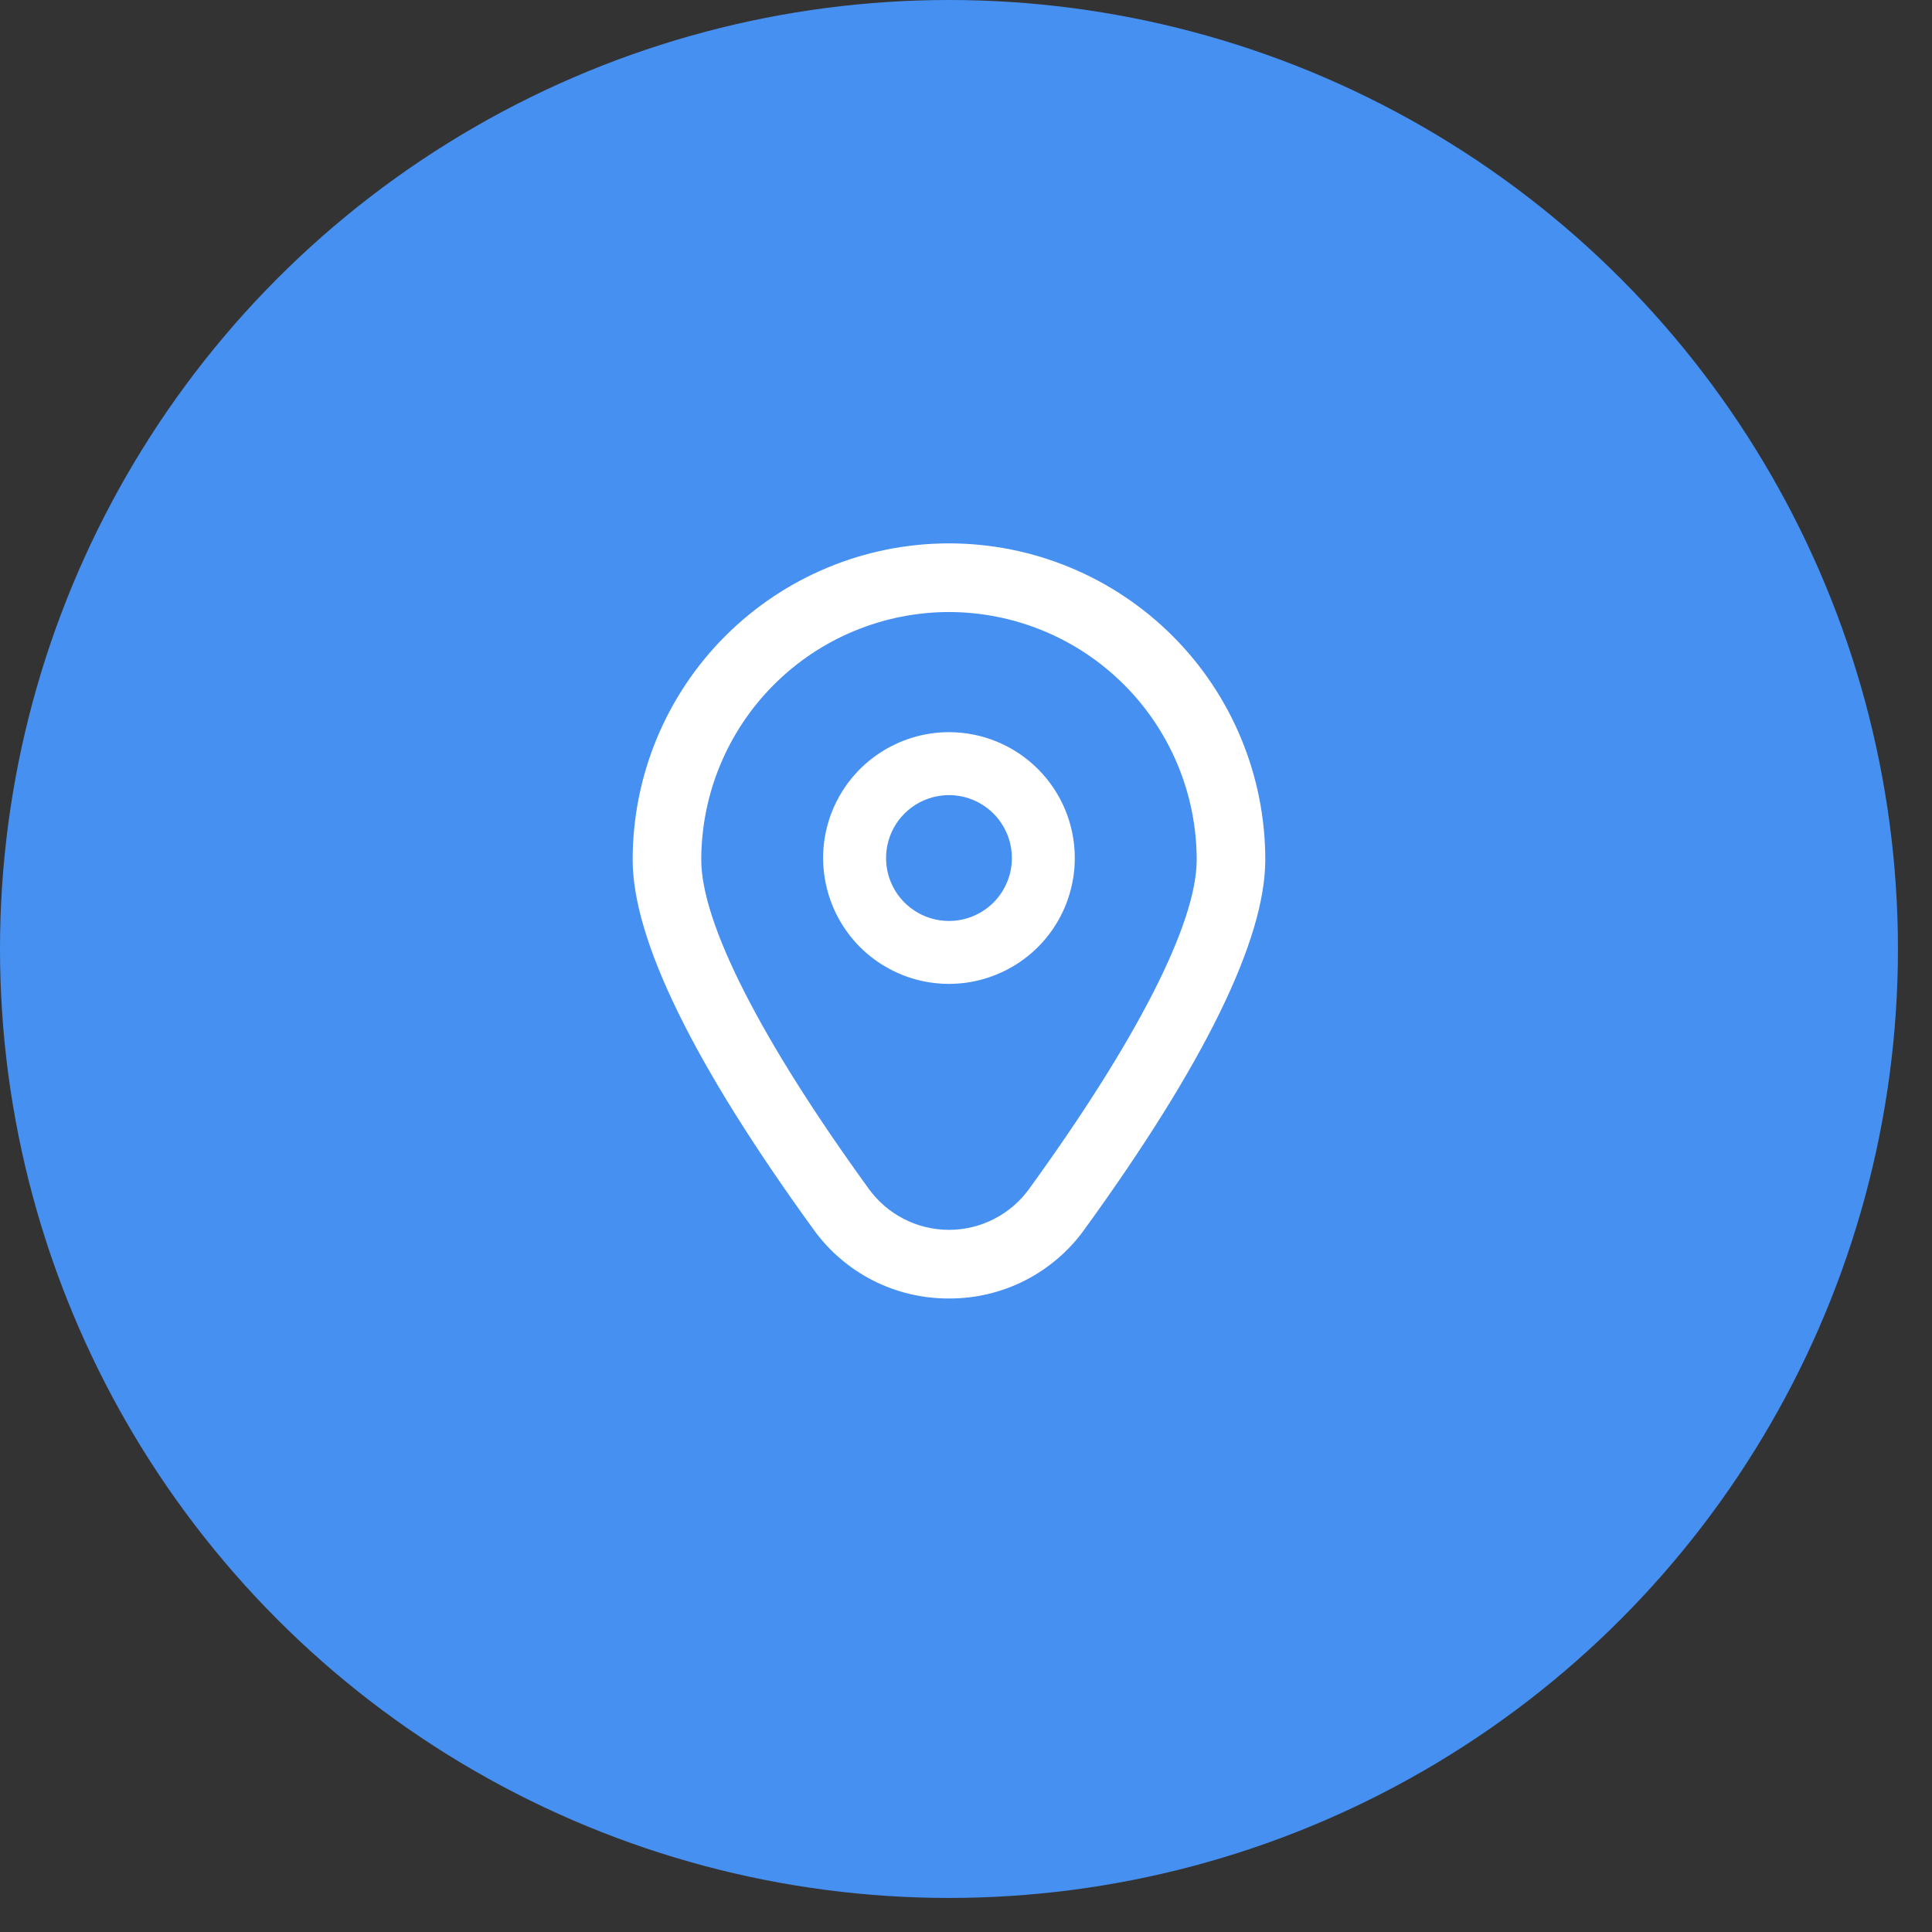 <svg width="32" height="32" viewBox="0 0 32 32" fill="none" xmlns="http://www.w3.org/2000/svg">
<rect x="0" y="0" width="32" height="32" fill="#333333" stroke="none"/>
<circle cx="15.718" cy="15.718" r="15.718" fill="#4690F2"/>
<path d="M15.718 12.127C15.306 12.127 14.903 12.25 14.56 12.479C14.217 12.708 13.95 13.033 13.792 13.414C13.634 13.795 13.593 14.214 13.674 14.618C13.754 15.023 13.953 15.394 14.244 15.686C14.536 15.977 14.907 16.176 15.311 16.256C15.716 16.337 16.135 16.295 16.516 16.137C16.896 15.98 17.222 15.713 17.451 15.37C17.68 15.027 17.802 14.624 17.802 14.212C17.802 13.659 17.583 13.129 17.192 12.738C16.801 12.347 16.271 12.127 15.718 12.127ZM15.718 15.254C15.512 15.254 15.31 15.193 15.139 15.078C14.968 14.964 14.834 14.801 14.755 14.611C14.676 14.42 14.656 14.211 14.696 14.008C14.736 13.806 14.835 13.621 14.981 13.475C15.127 13.329 15.312 13.23 15.515 13.19C15.717 13.149 15.926 13.17 16.117 13.249C16.307 13.328 16.47 13.461 16.584 13.633C16.699 13.804 16.76 14.006 16.76 14.212C16.76 14.488 16.65 14.753 16.455 14.949C16.259 15.144 15.994 15.254 15.718 15.254Z" fill="white"/>
<path d="M15.718 21.507C15.279 21.509 14.846 21.406 14.455 21.207C14.065 21.007 13.727 20.717 13.472 20.36C11.486 17.621 10.479 15.562 10.479 14.239C10.479 12.85 11.03 11.517 12.013 10.535C12.996 9.552 14.328 9 15.718 9C17.108 9 18.44 9.552 19.423 10.535C20.405 11.517 20.957 12.85 20.957 14.239C20.957 15.562 19.95 17.621 17.964 20.36C17.709 20.717 17.371 21.007 16.98 21.207C16.59 21.406 16.157 21.509 15.718 21.507ZM15.718 10.137C14.63 10.139 13.587 10.571 12.818 11.341C12.049 12.11 11.616 13.153 11.615 14.241C11.615 15.288 12.601 17.225 14.392 19.694C14.544 19.903 14.743 20.074 14.974 20.191C15.204 20.309 15.459 20.37 15.718 20.37C15.977 20.37 16.232 20.309 16.462 20.191C16.693 20.074 16.892 19.903 17.044 19.694C18.834 17.225 19.821 15.288 19.821 14.241C19.82 13.153 19.387 12.11 18.618 11.341C17.849 10.571 16.806 10.139 15.718 10.137Z" fill="white"/>
</svg>
